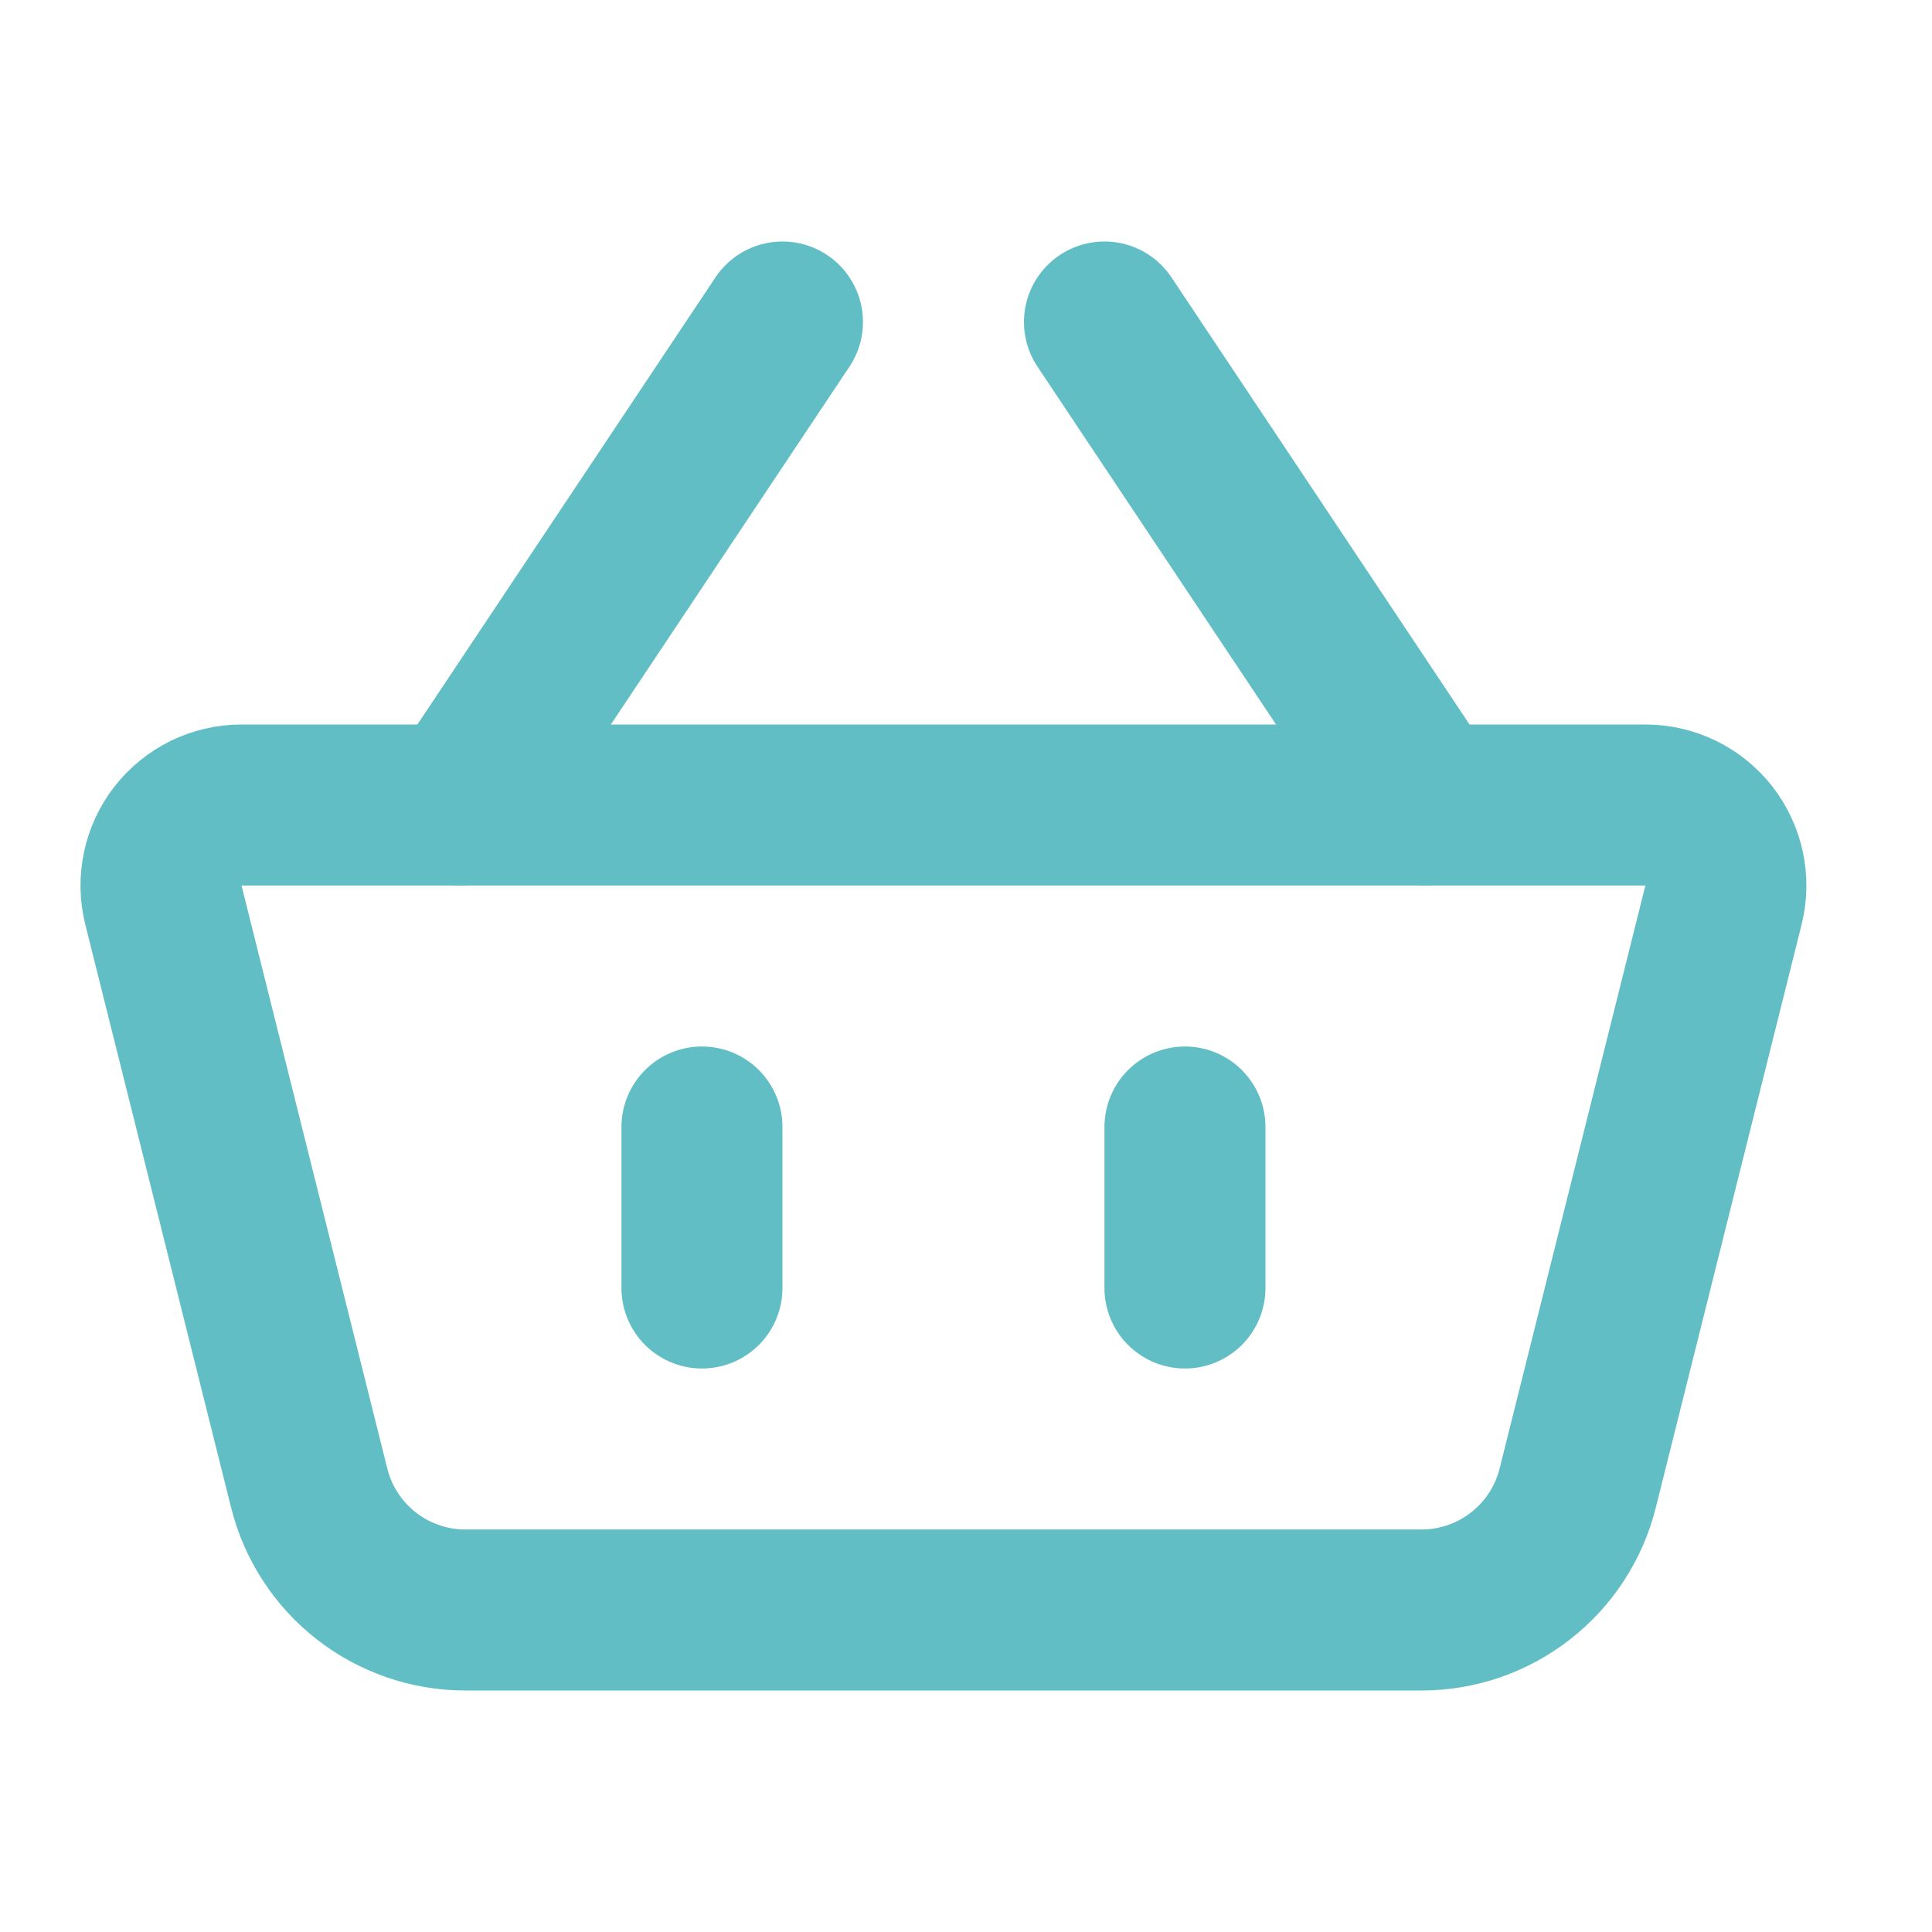 <svg width="24" height="24" viewBox="0 0 24 24" fill="none" xmlns="http://www.w3.org/2000/svg">
<path d="M2.03 11.242C1.993 11.095 1.99 10.941 2.022 10.792C2.053 10.644 2.118 10.504 2.212 10.384C2.305 10.265 2.425 10.168 2.561 10.101C2.698 10.035 2.848 10 3 10H20.44C20.592 10 20.741 10.035 20.878 10.101C21.015 10.168 21.134 10.265 21.228 10.384C21.321 10.504 21.386 10.644 21.418 10.792C21.449 10.941 21.447 11.095 21.41 11.242L19.599 18.485C19.491 18.918 19.241 19.302 18.889 19.576C18.538 19.851 18.105 20 17.659 20H5.781C5.335 20 4.902 19.851 4.55 19.576C4.199 19.302 3.949 18.918 3.841 18.485L2.03 11.243V11.242Z" stroke="#61BEC4" stroke-width="2" stroke-linejoin="round"/>
<path d="M8.72 14V16M14.72 14V16M5.72 10L9.72 4M17.72 10L13.72 4" stroke="#61BEC4" stroke-width="2" stroke-linecap="round"/>
</svg>
